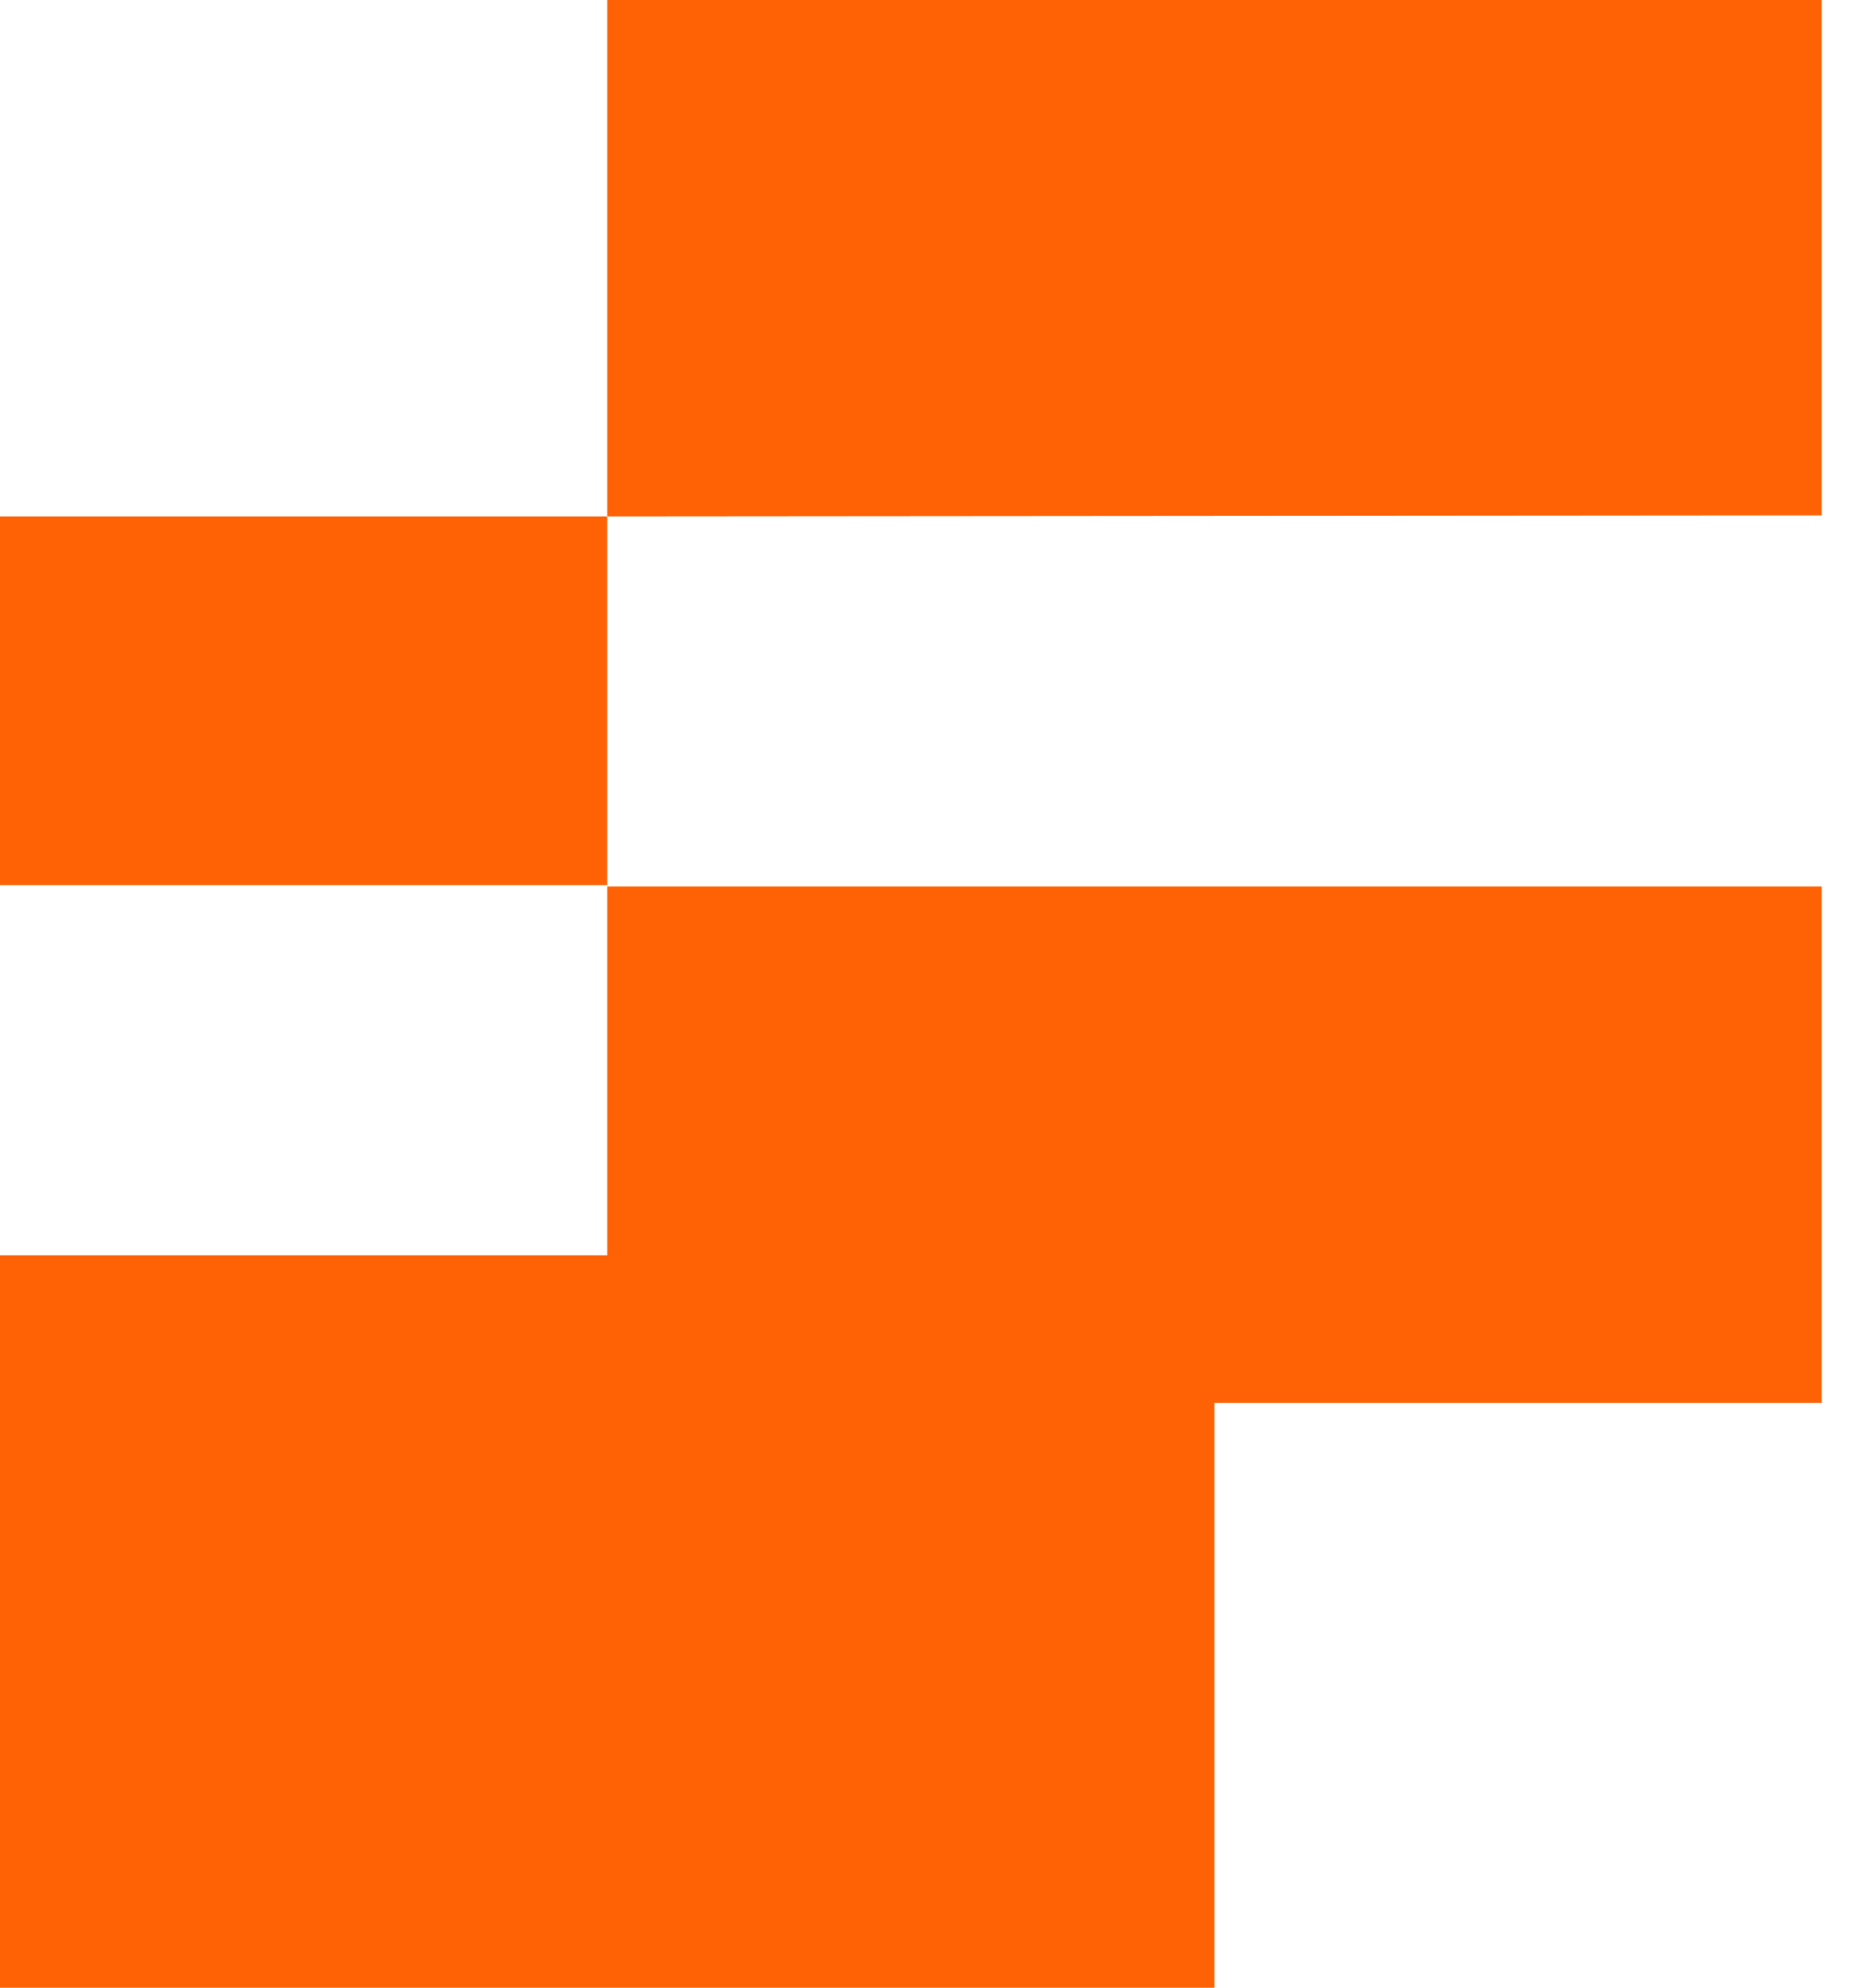 <svg width="15" height="16" viewBox="0 0 15 16" fill="none" xmlns="http://www.w3.org/2000/svg">
<path d="M4.889 10.104H0V16H4.889H5.359H9.778V11.292H14.667V7.135H4.889V10.104Z" fill="#FF6205"/>
<path d="M4.889 0V4.157L14.667 4.149V0H4.889Z" fill="#FF6205"/>
<path d="M4.889 4.157H0V7.125H4.889V4.157Z" fill="#FF6205"/>
</svg>
